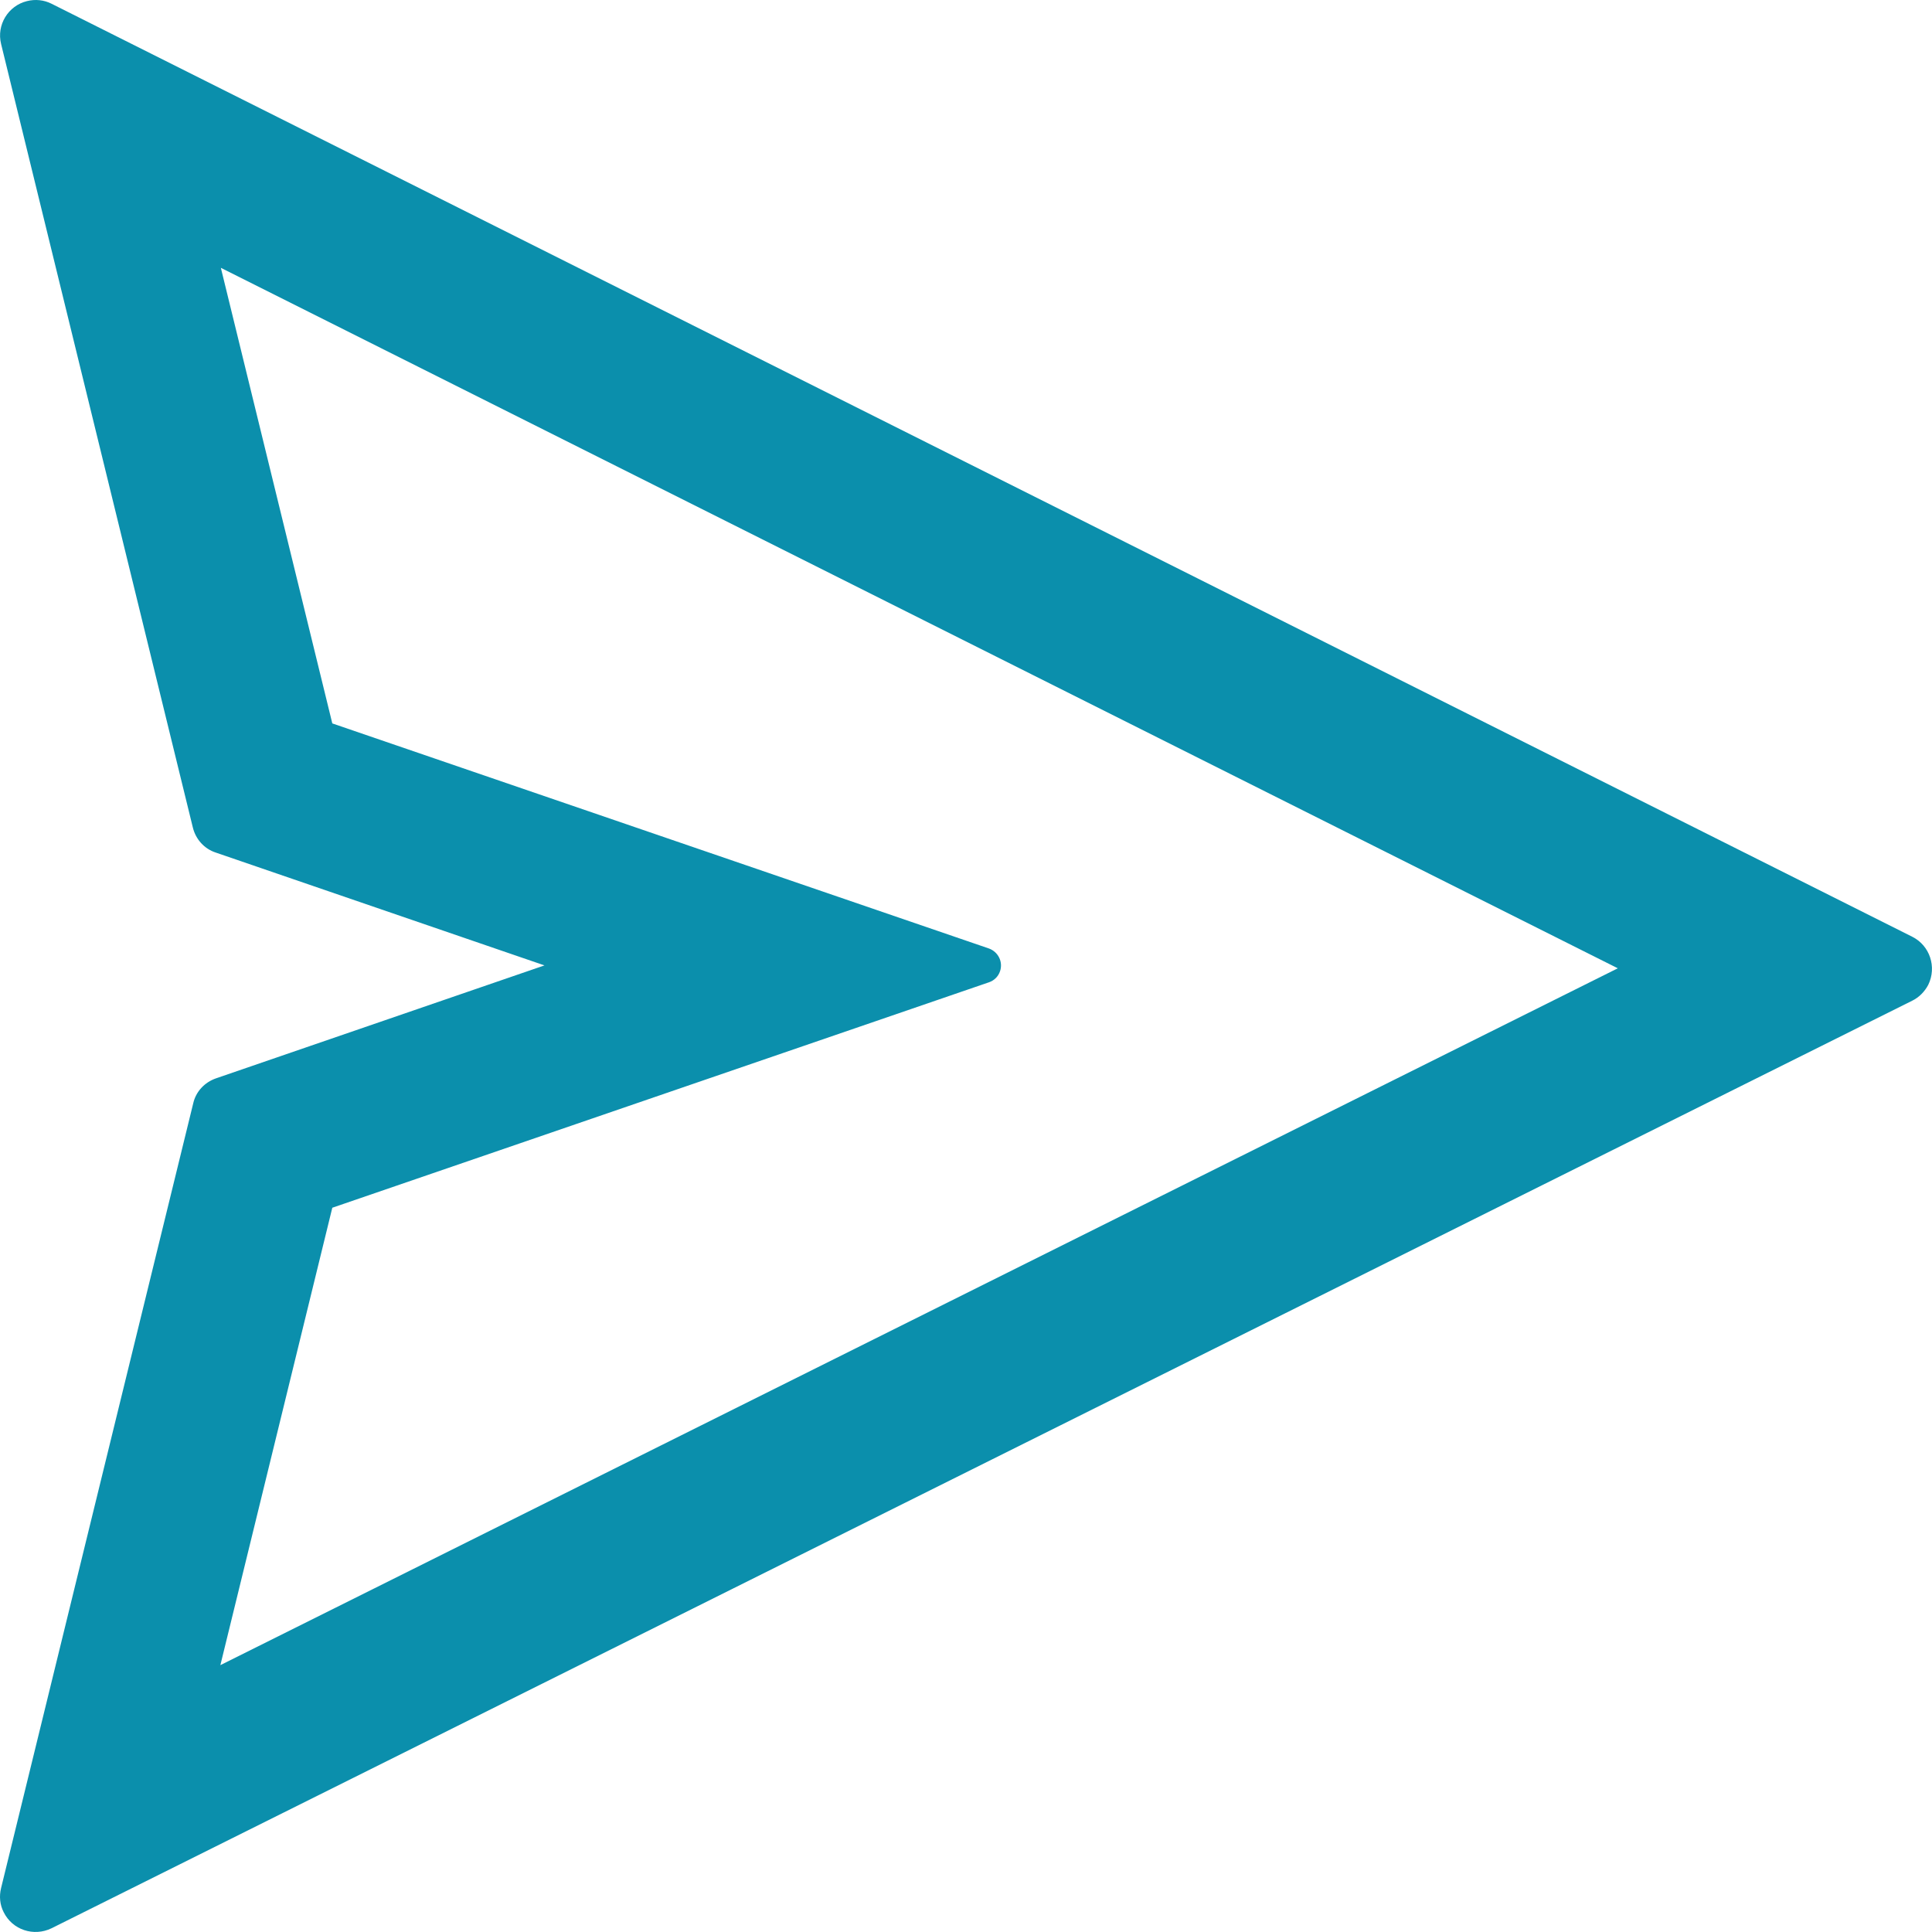 <svg width="16" height="16" viewBox="0 0 16 16" fill="none" xmlns="http://www.w3.org/2000/svg">
<path d="M15.837 7.758L0.427 0.031C0.364 -0.001 0.292 -0.008 0.224 0.009C0.068 0.047 -0.03 0.206 0.009 0.364L1.597 6.853C1.621 6.951 1.692 7.03 1.788 7.061L4.509 7.995L1.79 8.93C1.694 8.963 1.622 9.04 1.6 9.138L0.009 15.636C-0.008 15.704 -0.001 15.776 0.031 15.837C0.103 15.982 0.279 16.041 0.427 15.969L15.837 8.287C15.894 8.259 15.94 8.211 15.969 8.156C16.041 8.008 15.982 7.831 15.837 7.758ZM1.825 13.79L2.752 10.002L8.19 8.135C8.232 8.121 8.267 8.088 8.282 8.043C8.308 7.966 8.267 7.883 8.19 7.855L2.752 5.991L1.829 2.218L13.398 8.019L1.825 13.79Z" fill="#0B8FAC"/>
</svg>
